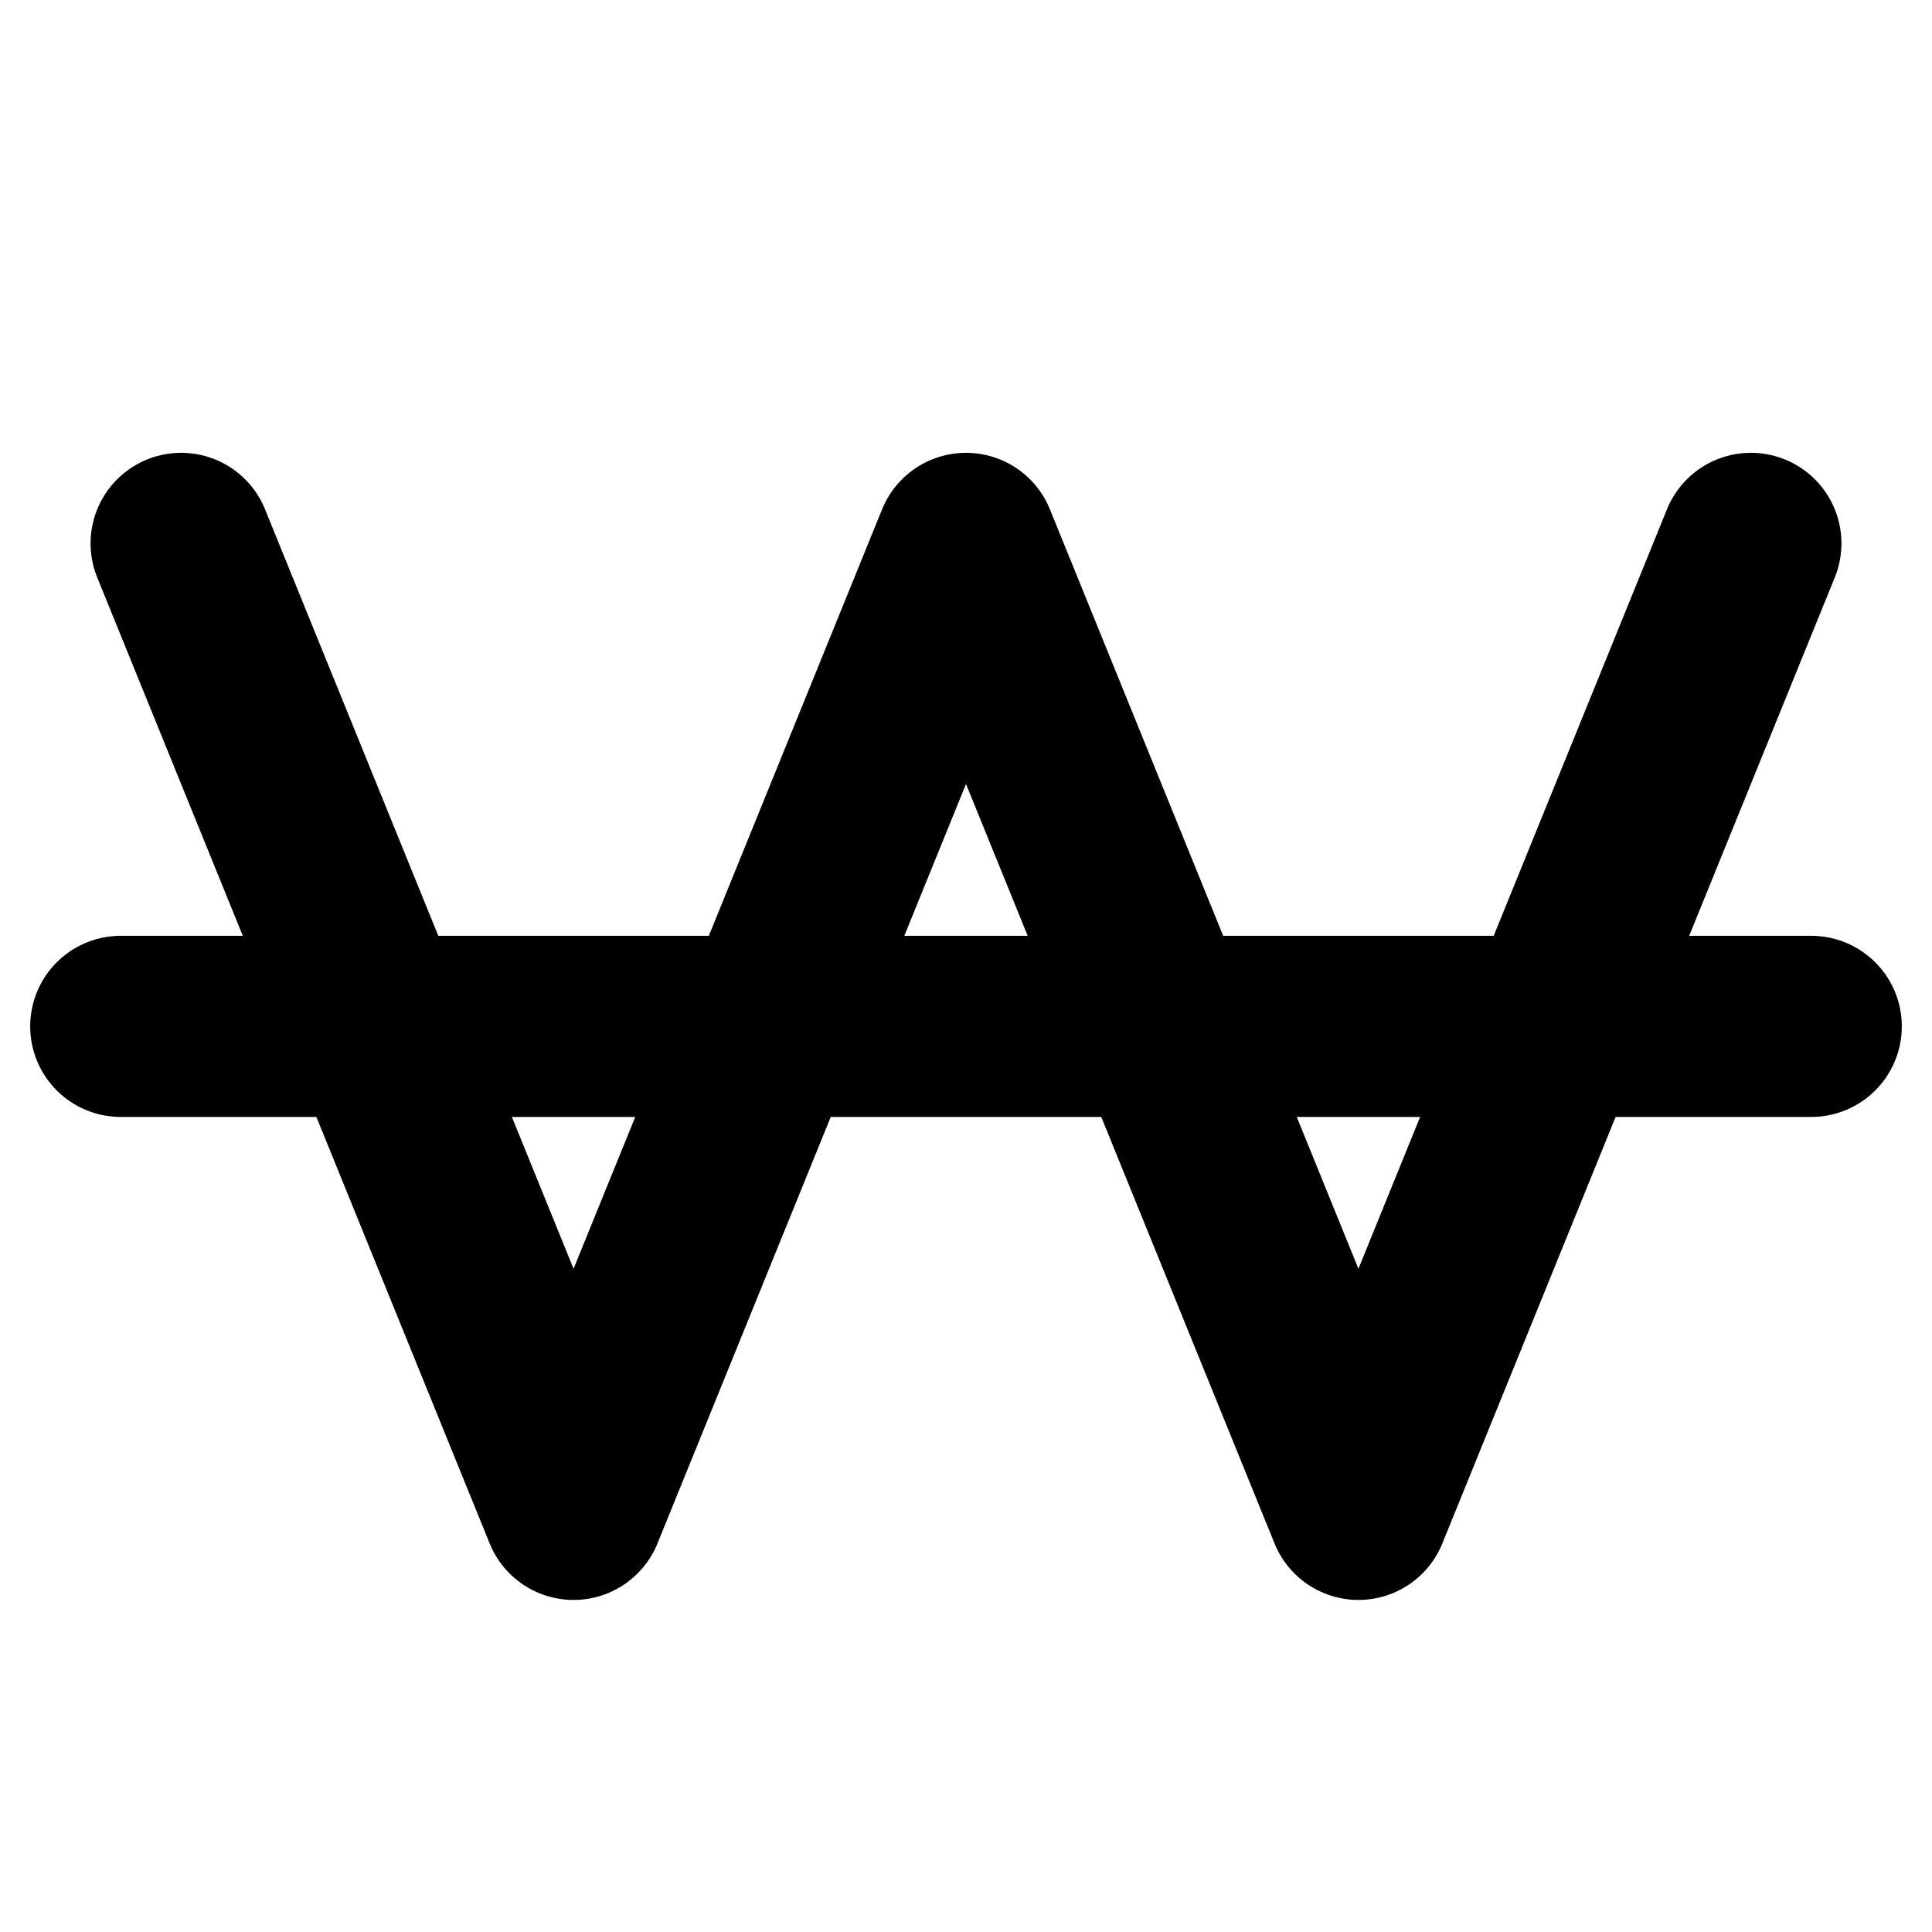 <svg xmlns="http://www.w3.org/2000/svg" viewBox="0 0 256 256"><rect width="256" height="256" fill="none"/><line x1="16" y1="136" x2="240" y2="136" fill="none" stroke="#000" stroke-linecap="round" stroke-linejoin="round" stroke-width="24"/><polyline points="24 72 76 200 128 72 180 200 232 72" fill="none" stroke="#000" stroke-linecap="round" stroke-linejoin="round" stroke-width="24"/></svg>
